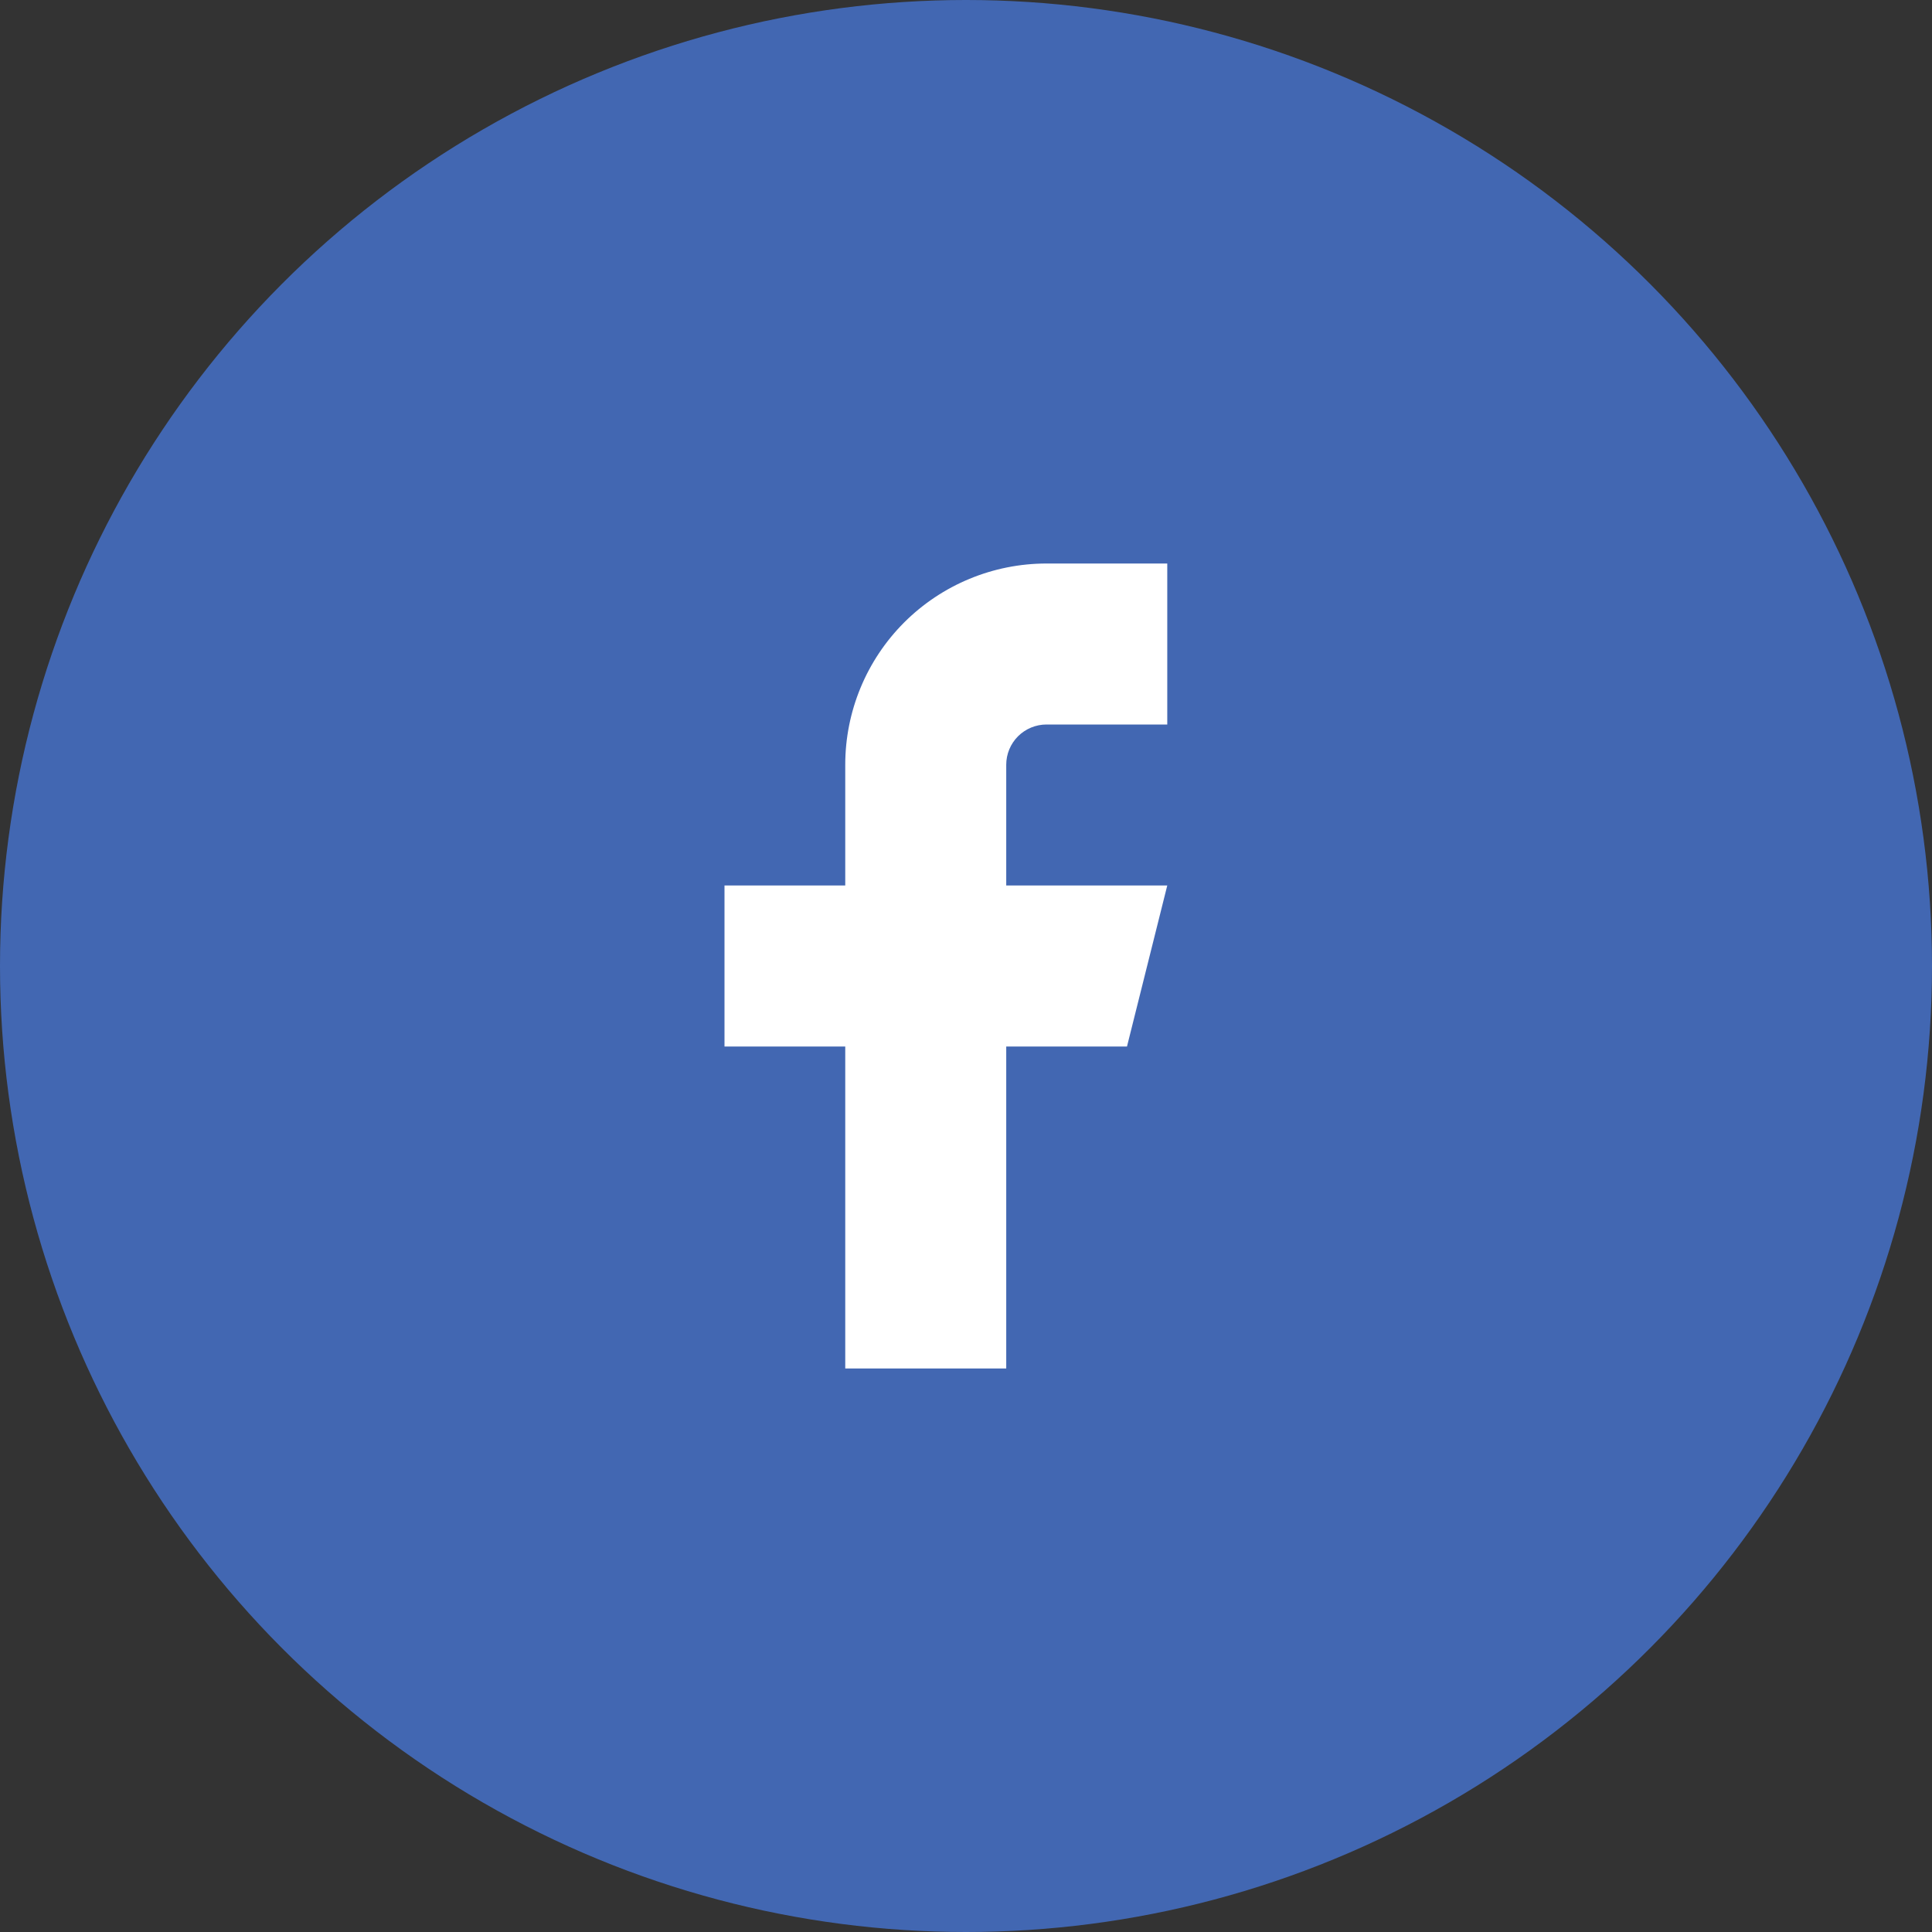 <svg width="40" height="40" viewBox="0 0 40 40" fill="none" xmlns="http://www.w3.org/2000/svg">
<rect x="0" y="0" width="40" height="40" fill="#333333" stroke="none"/>
<circle cx="20" cy="20" r="20" fill="#4267B2"/>
<path d="M24.167 11.667H21.667C20.562 11.667 19.502 12.106 18.72 12.887C17.939 13.668 17.5 14.728 17.5 15.833V18.333H15V21.667H17.5V28.333H20.833V21.667H23.333L24.167 18.333H20.833V15.833C20.833 15.612 20.921 15.4 21.077 15.244C21.234 15.088 21.446 15 21.667 15H24.167V11.667Z" fill="white"/>
</svg>

